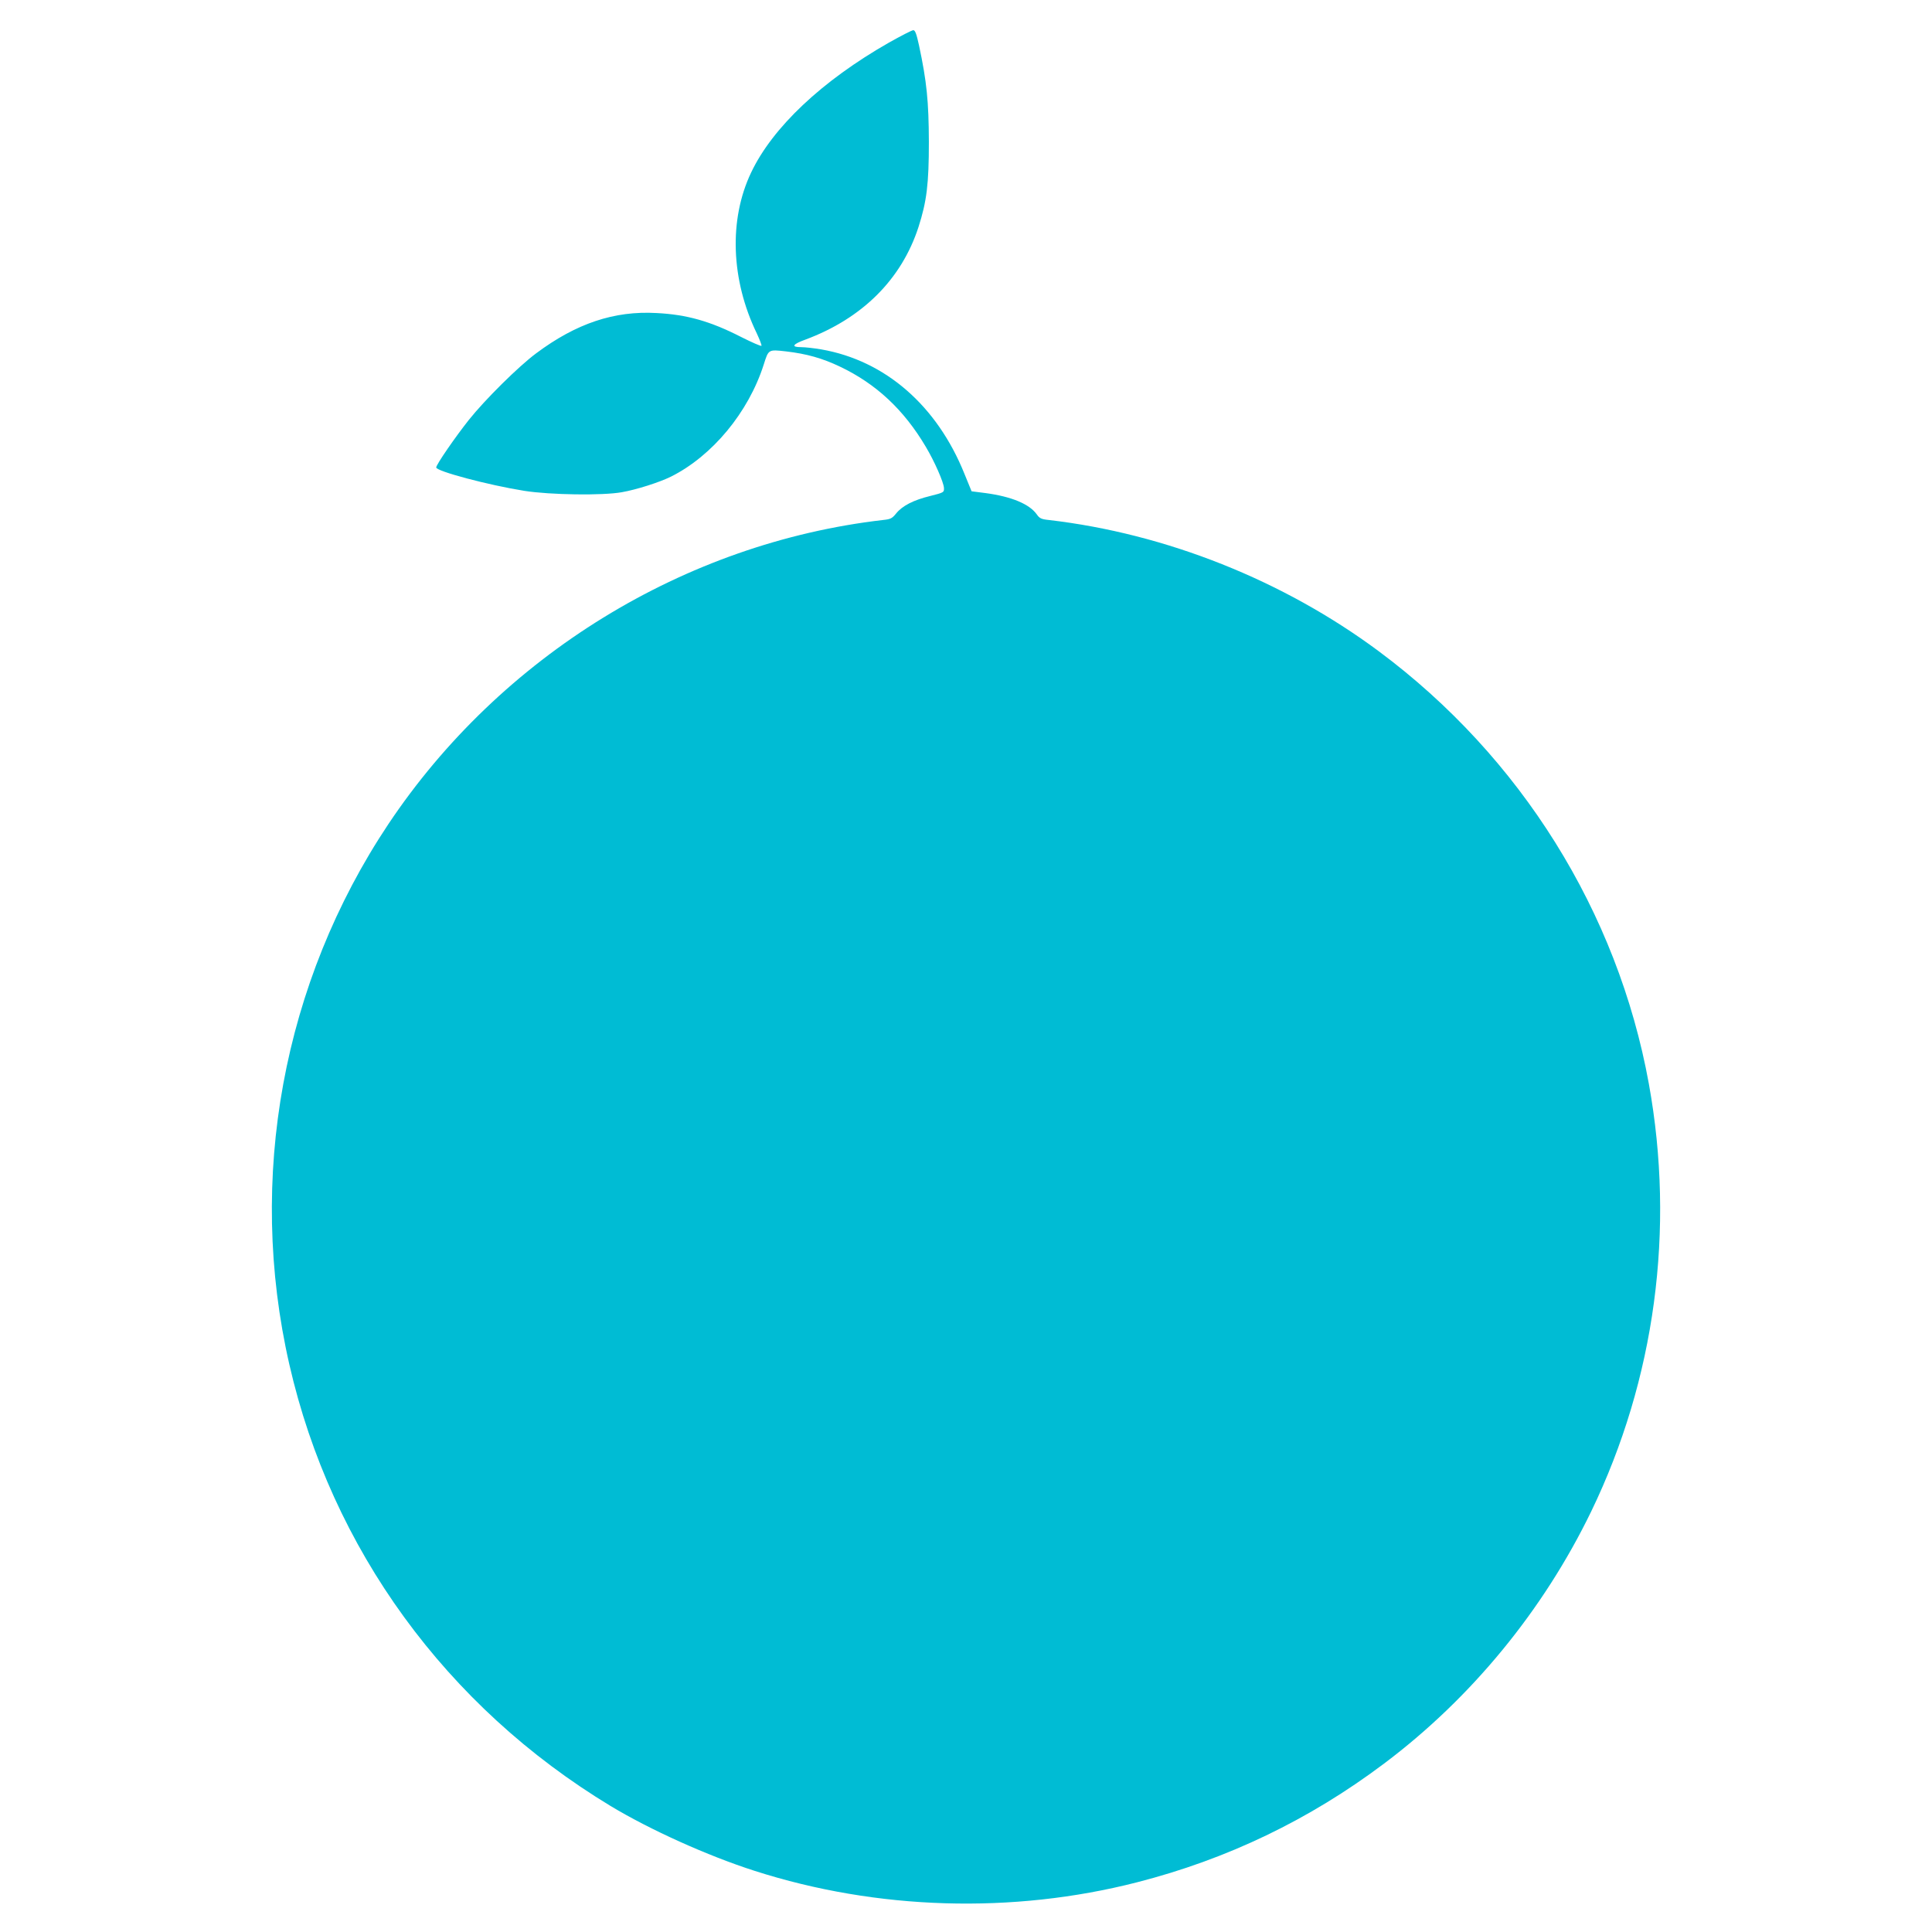 <?xml version="1.0" standalone="no"?>
<!DOCTYPE svg PUBLIC "-//W3C//DTD SVG 20010904//EN"
 "http://www.w3.org/TR/2001/REC-SVG-20010904/DTD/svg10.dtd">
<svg version="1.0" xmlns="http://www.w3.org/2000/svg"
 width="1280pt" height="1280pt" viewBox="0 0 1280 1280"
 preserveAspectRatio="xMidYMid meet">
<g transform="translate(0,1280) scale(0.1,-0.1)"
fill="#00bcd4" stroke="none">
<path d="M5890 12518 c-444 -253 -772 -562 -914 -862 -148 -311 -134 -710 38
-1065 19 -41 33 -77 31 -82 -3 -4 -65 23 -138 60 -202 103 -357 147 -557 157
-281 16 -533 -69 -798 -267 -116 -86 -339 -307 -445 -440 -89 -112 -217 -297
-217 -316 0 -25 346 -117 584 -155 171 -27 520 -32 646 -9 98 17 250 66 325
103 274 137 514 426 615 743 32 101 30 100 147 87 137 -16 241 -45 360 -102
237 -113 421 -284 566 -529 58 -97 119 -236 121 -274 1 -29 0 -30 -91 -53
-111 -27 -185 -65 -226 -116 -26 -32 -36 -38 -86 -43 -1316 -152 -2534 -901
-3278 -2015 -700 -1050 -938 -2347 -656 -3580 279 -1222 1039 -2266 2128
-2925 262 -158 643 -330 955 -430 810 -260 1708 -287 2532 -76 598 153 1142
414 1638 787 578 434 1055 1016 1372 1670 424 877 557 1869 382 2834 -207
1139 -849 2166 -1789 2865 -632 470 -1411 780 -2187 870 -49 5 -61 11 -79 37
-49 69 -168 118 -338 141 l-94 12 -47 115 c-182 453 -525 751 -948 825 -47 8
-107 15 -134 15 -69 0 -58 19 28 50 376 140 636 398 749 745 55 171 69 286 69
565 -1 269 -14 399 -65 638 -17 78 -26 102 -38 102 -9 0 -81 -37 -161 -82z"/>
</g>
</svg>

